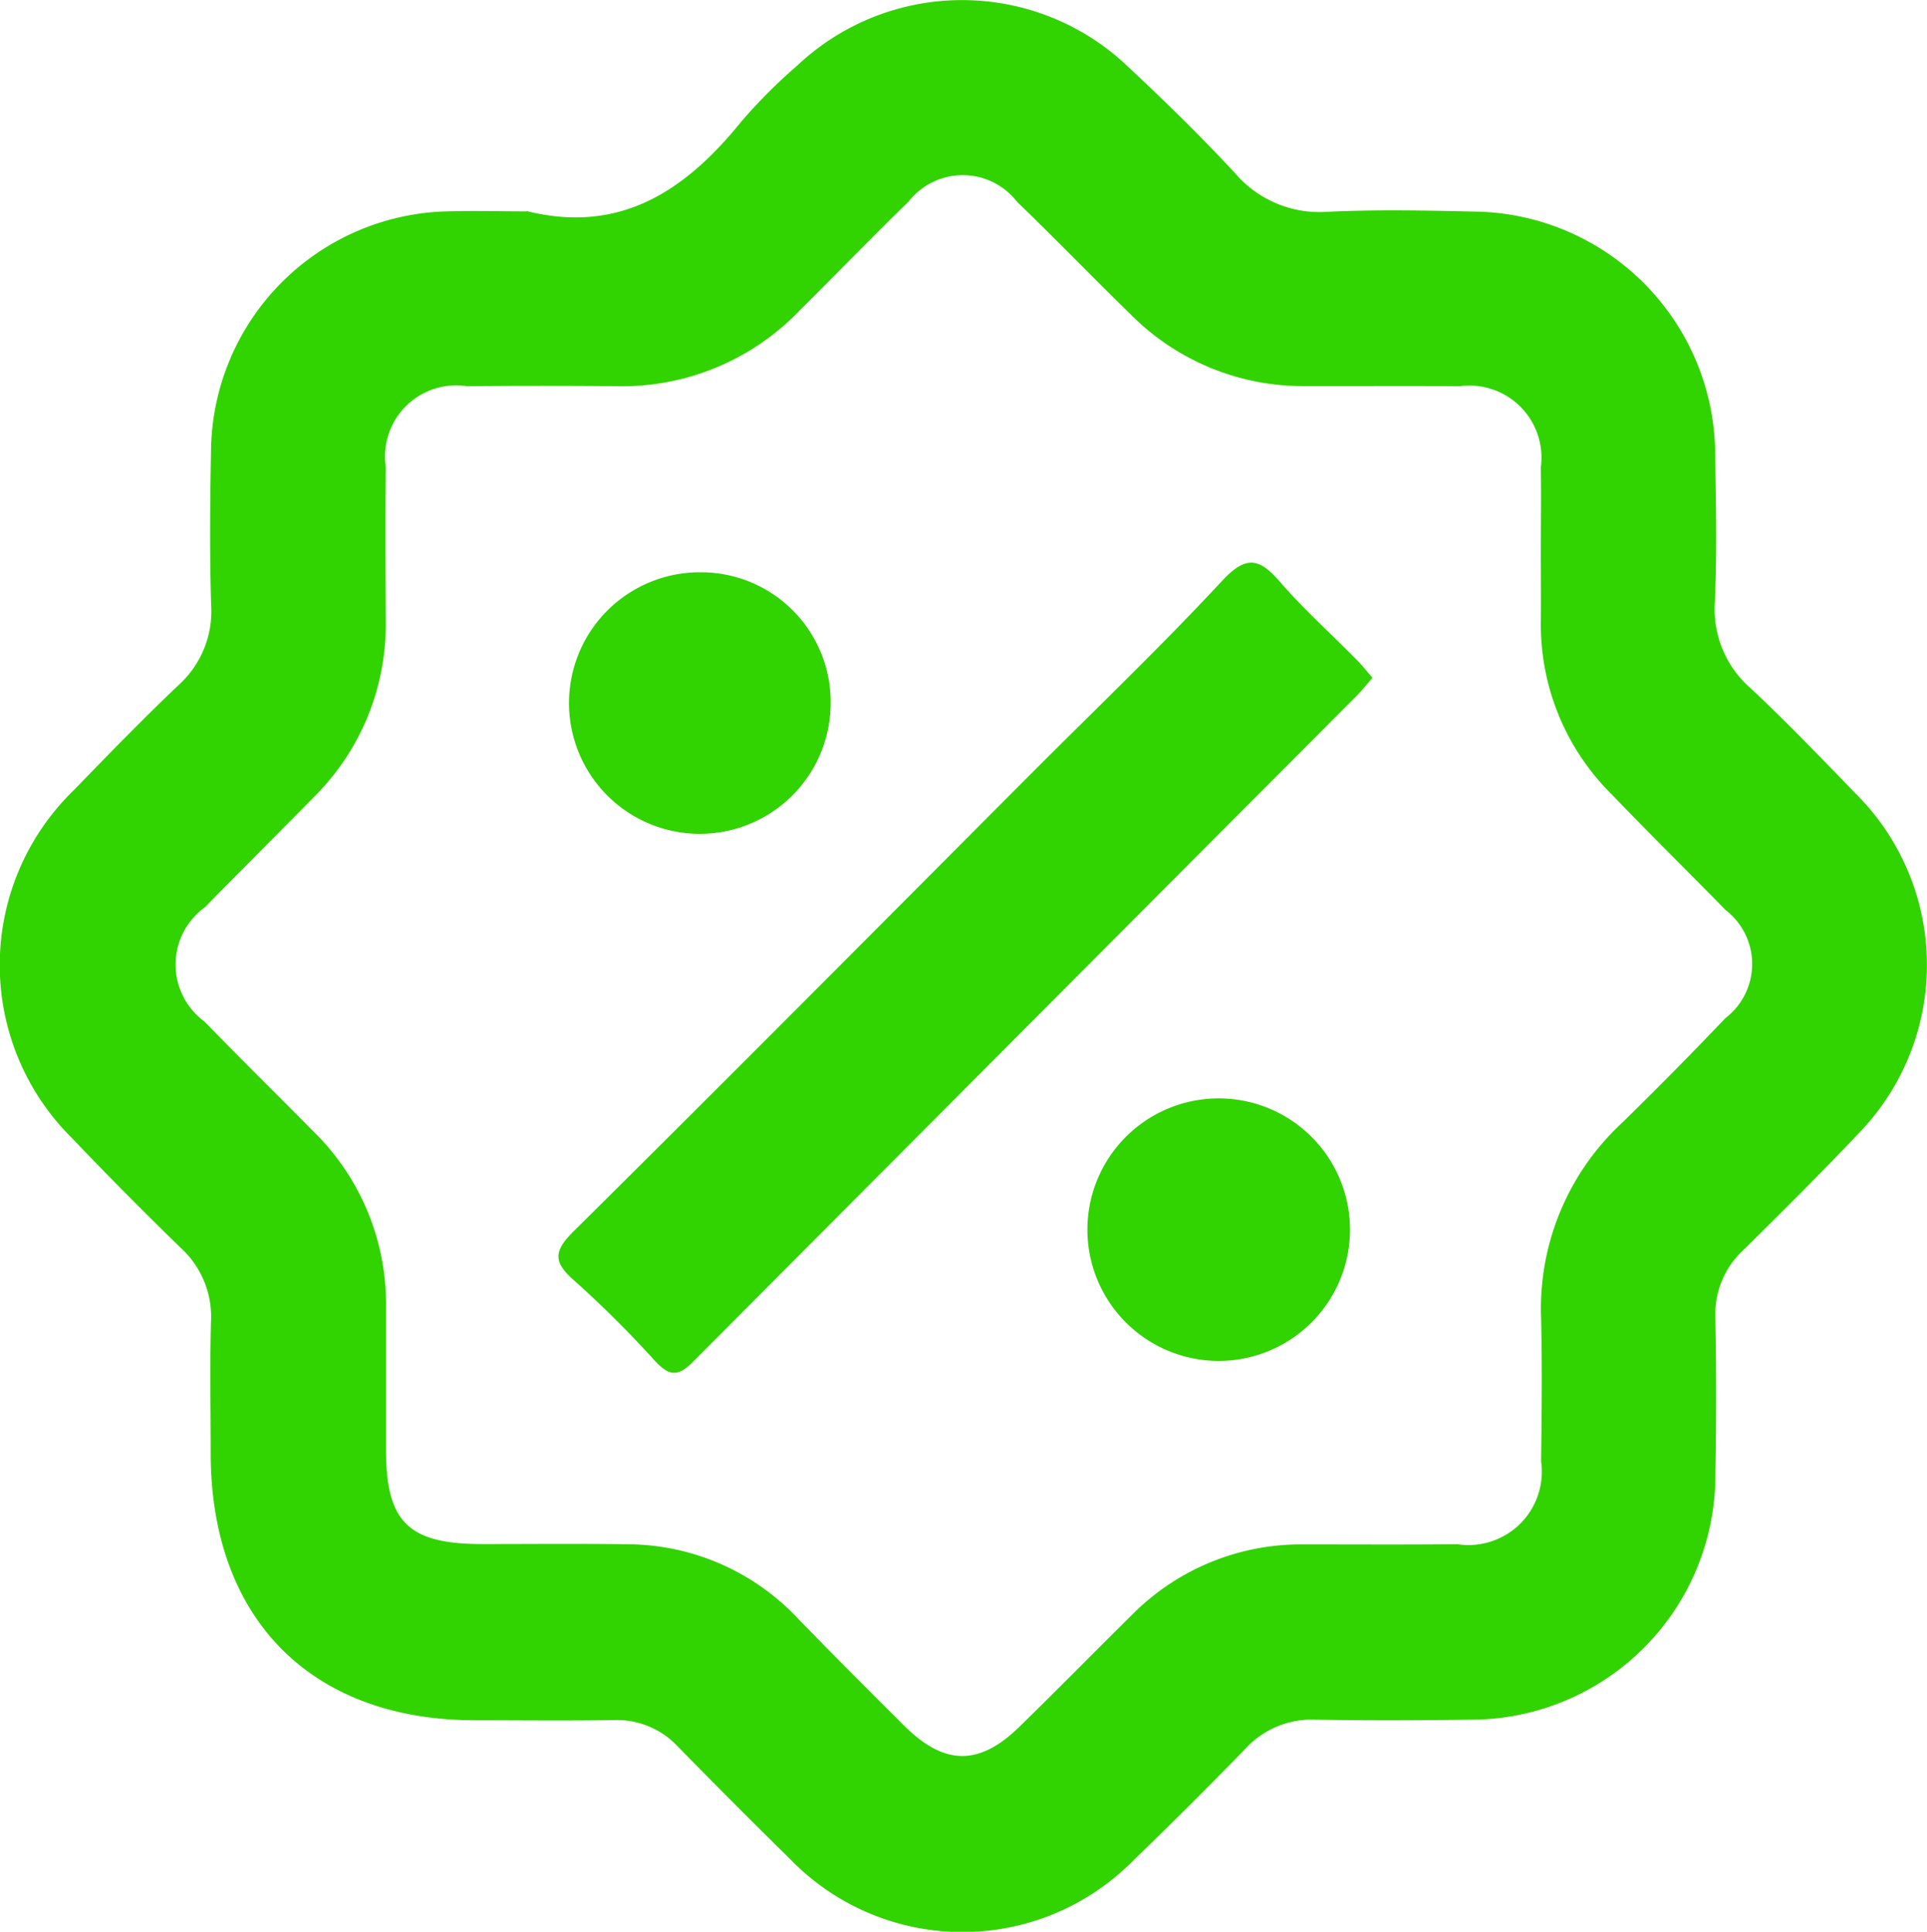 <svg id="Gruppe_91" data-name="Gruppe 91" xmlns="http://www.w3.org/2000/svg" xmlns:xlink="http://www.w3.org/1999/xlink" width="55.777" height="55.927" viewBox="0 0 55.777 55.927">
  <defs>
    <clipPath id="clip-path">
      <rect id="Rechteck_37" data-name="Rechteck 37" width="55.777" height="55.927" fill="#31d300"/>
    </clipPath>
  </defs>
  <g id="Gruppe_91-2" data-name="Gruppe 91" clip-path="url(#clip-path)">
    <path id="Pfad_42" data-name="Pfad 42" d="M15.243,6.111c2.712.676,4.6-.593,6.217-2.594A15.467,15.467,0,0,1,23.074,1.9a6.951,6.951,0,0,1,9.574.028c1.061.992,2.1,2.008,3.09,3.073a3.214,3.214,0,0,0,2.688,1.131c1.412-.068,2.829-.038,4.243-.007a7.063,7.063,0,0,1,6.977,7.057c.024,1.418.053,2.839-.01,4.255a3.033,3.033,0,0,0,1.049,2.5c1.032.969,2.015,1.991,3,3.011a7,7,0,0,1,.062,9.916C52.674,34,51.565,35.1,50.452,36.2a2.509,2.509,0,0,0-.8,1.945q.041,2.291,0,4.583a7.085,7.085,0,0,1-7.1,7.059c-1.487.019-2.975.025-4.462,0a2.6,2.6,0,0,0-2.038.836q-1.592,1.643-3.241,3.231a6.943,6.943,0,0,1-9.963-.053q-1.631-1.605-3.232-3.241a2.41,2.41,0,0,0-1.849-.762c-1.342.022-2.684.007-4.027.005-4.732-.007-7.632-2.933-7.641-7.71,0-1.273-.026-2.547.008-3.819a2.7,2.7,0,0,0-.869-2.141q-1.6-1.554-3.144-3.174a7.049,7.049,0,0,1,.05-10.09c.986-1.017,1.973-2.035,3-3.012a2.884,2.884,0,0,0,.969-2.32c-.047-1.49-.033-2.983-.005-4.474a7.007,7.007,0,0,1,6.846-6.944c.761-.022,1.524,0,2.285,0M44.6,16.031c0-.836.012-1.673,0-2.509a2.086,2.086,0,0,0-2.359-2.339c-1.487-.015-2.974,0-4.461-.006a7.019,7.019,0,0,1-5.087-2.11C31.6,8,30.538,6.9,29.441,5.845a1.988,1.988,0,0,0-3.141-.01c-1.067,1.038-2.1,2.107-3.159,3.158a7.116,7.116,0,0,1-5.275,2.188q-2.176-.02-4.352,0a2.059,2.059,0,0,0-2.348,2.334c-.017,1.491-.009,2.982,0,4.473a7.027,7.027,0,0,1-2.094,5.1c-1.041,1.065-2.1,2.111-3.14,3.177a2.046,2.046,0,0,0-.015,3.308c1.036,1.069,2.1,2.112,3.145,3.172a7,7,0,0,1,2.112,5.095q0,2.073,0,4.146c0,2.075.65,2.711,2.756,2.716,1.414,0,2.829-.014,4.243.006a6.8,6.8,0,0,1,4.942,2.17q1.52,1.561,3.069,3.094c1.148,1.139,2.15,1.155,3.3.041,1.093-1.064,2.16-2.154,3.246-3.226a6.88,6.88,0,0,1,4.988-2.075c1.487,0,2.974.01,4.461-.006a2.124,2.124,0,0,0,2.428-2.4c.017-1.382.034-2.764,0-4.145a7.334,7.334,0,0,1,2.348-5.659q1.519-1.485,2.985-3.024a1.974,1.974,0,0,0,0-3.138c-1.088-1.12-2.206-2.211-3.286-3.339A6.916,6.916,0,0,1,44.6,17.994c.007-.655,0-1.309,0-1.964" transform="translate(0 0)" fill="#31d300"/>
    <path id="Pfad_43" data-name="Pfad 43" d="M97.6,77.947c-.169.193-.3.361-.448.511q-9.618,9.648-19.228,19.3c-.471.475-.721.367-1.112-.052A31.642,31.642,0,0,0,74.494,95.4c-.609-.532-.606-.846-.015-1.431,4.491-4.447,8.942-8.935,13.406-13.411,1.8-1.8,3.636-3.559,5.366-5.422.7-.751,1.082-.646,1.677.042.688.795,1.476,1.5,2.216,2.252.148.15.279.317.452.515" transform="translate(-57.872 -58.326)" fill="#31d300"/>
    <path id="Pfad_44" data-name="Pfad 44" d="M83,79.694a3.786,3.786,0,1,1-3.763-3.813A3.753,3.753,0,0,1,83,79.694" transform="translate(-58.958 -59.313)" fill="#31d300"/>
    <path id="Pfad_45" data-name="Pfad 45" d="M148.779,153.266a3.8,3.8,0,1,1,.063-7.59,3.8,3.8,0,0,1-.063,7.59" transform="translate(-113.343 -113.87)" fill="#31d300"/>
  </g>
</svg>
